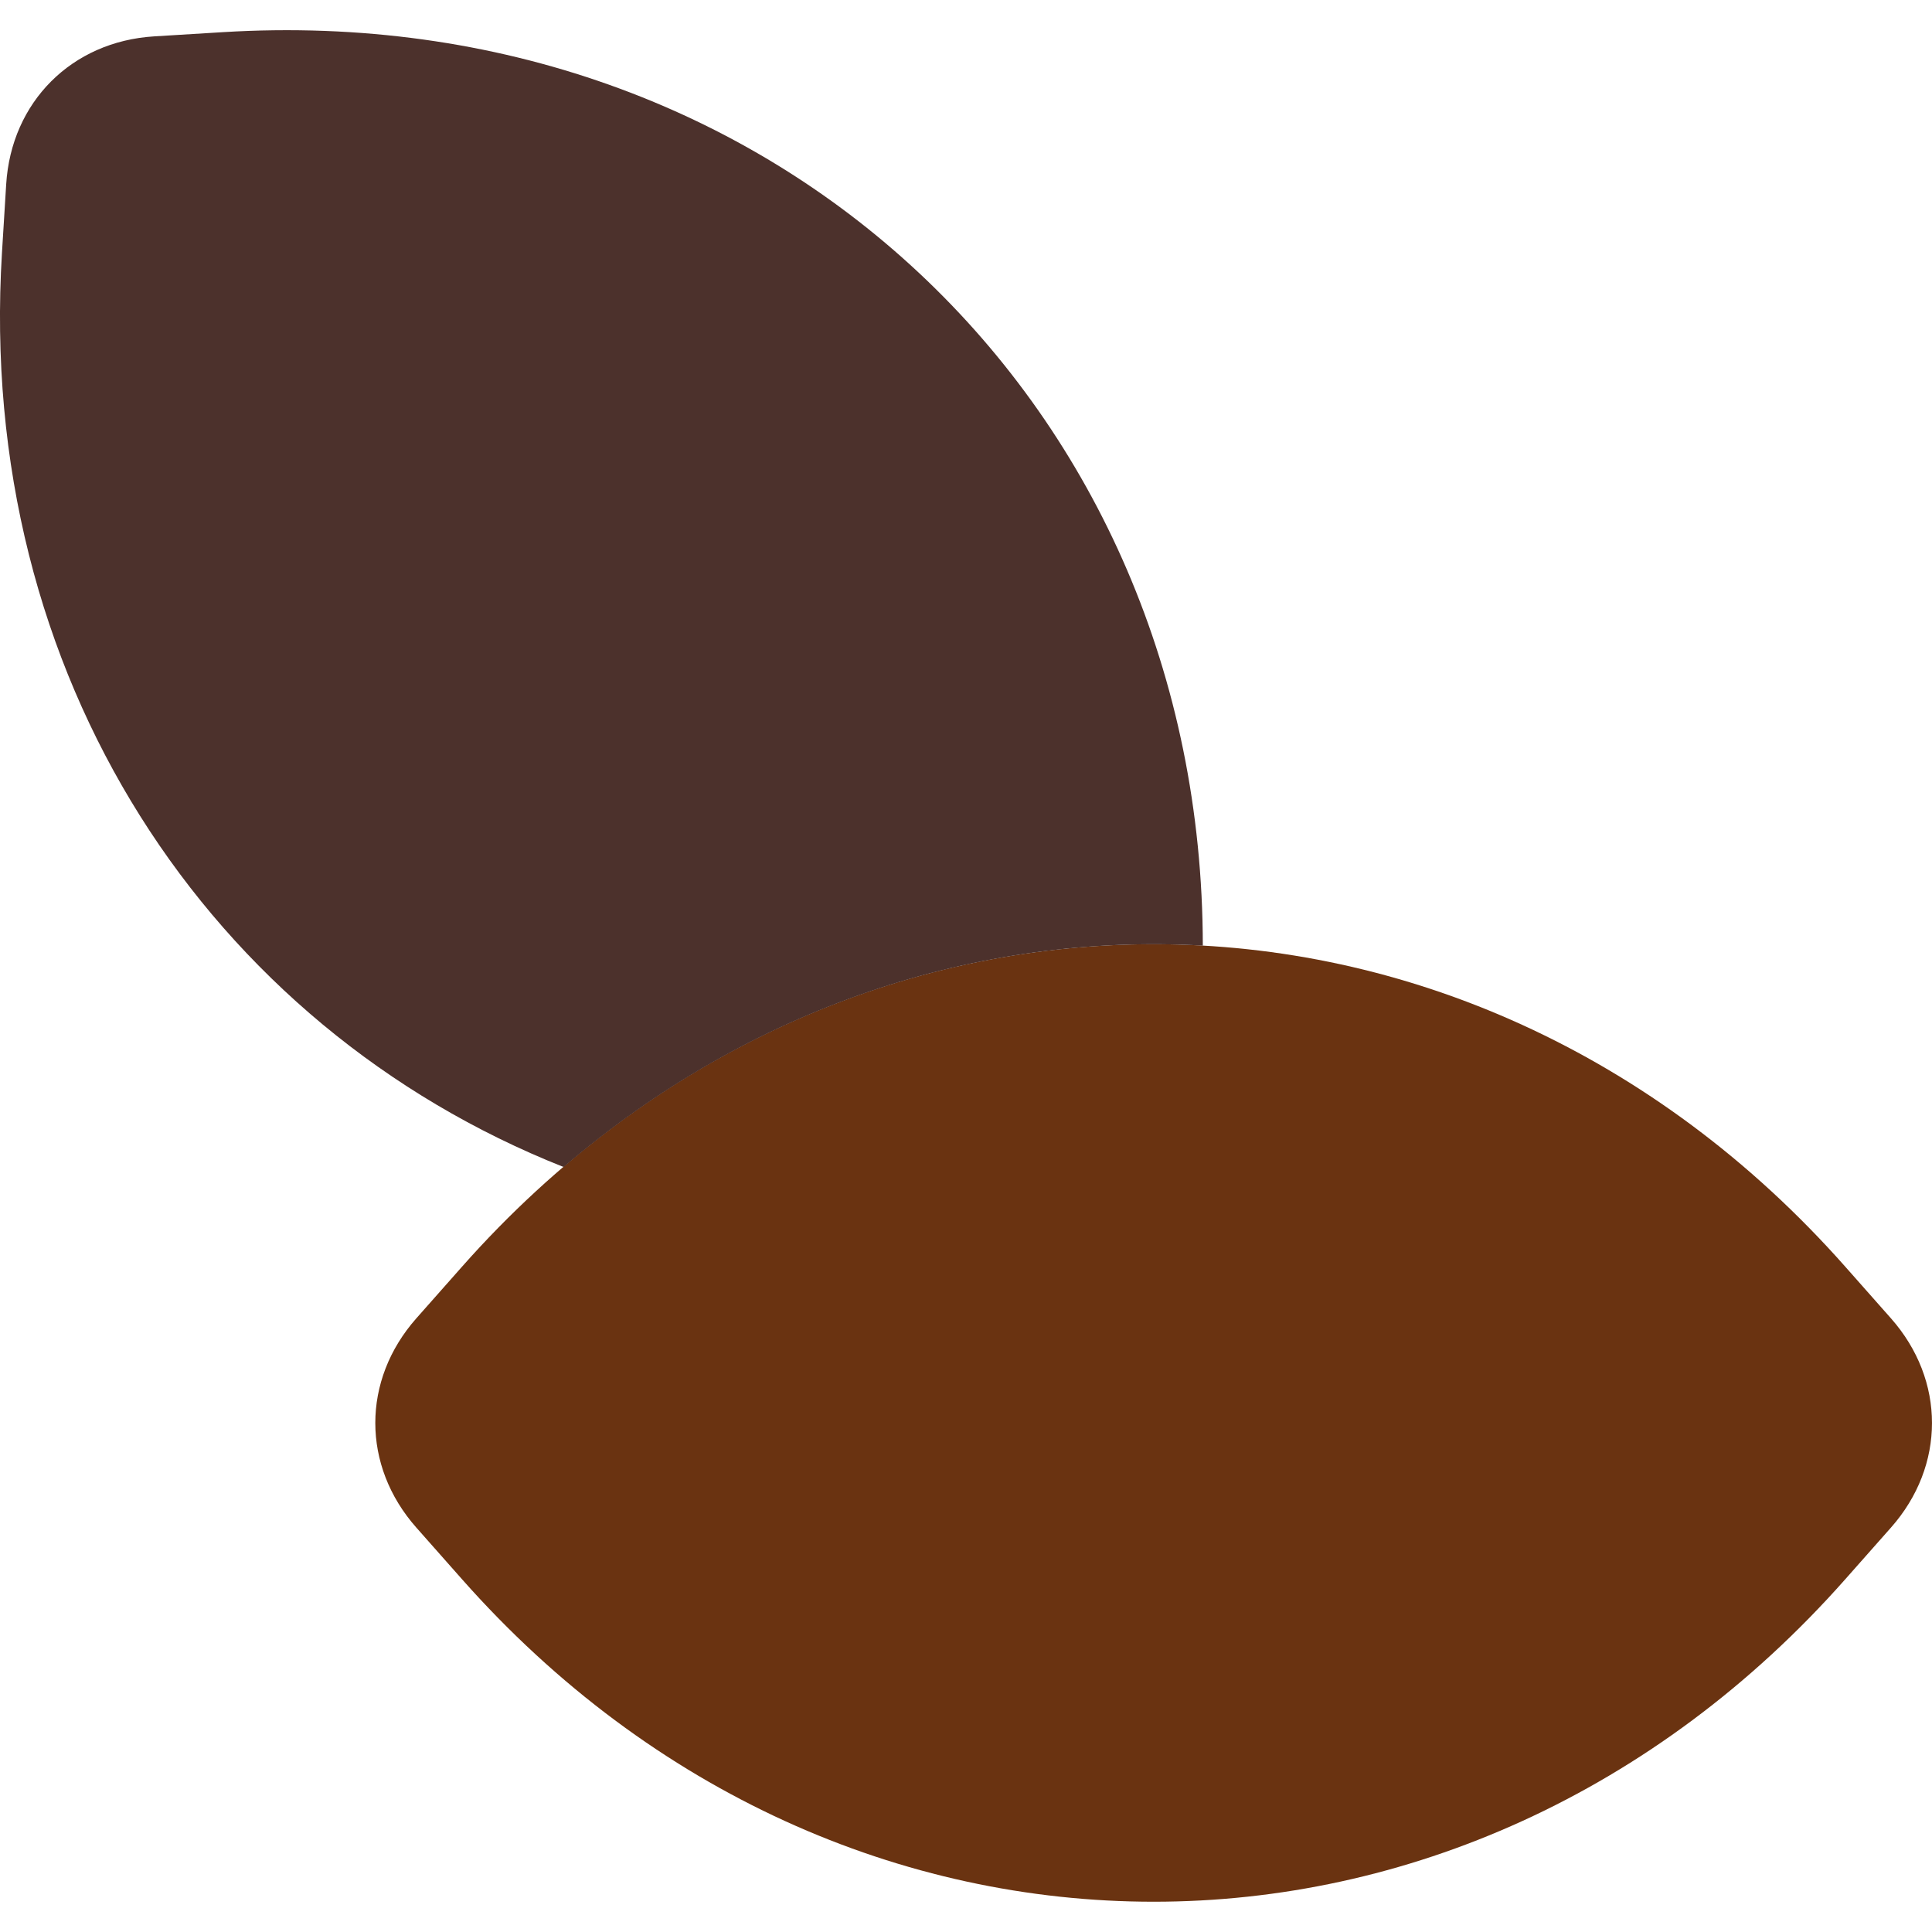 <svg width="80" height="80" viewBox="0 0 80 80" fill="none" xmlns="http://www.w3.org/2000/svg">
<g clip-path="url(#clip0)">
<path d="M78.3 54.589L76.415 52.458C60.661 34.644 34.879 34.644 19.125 52.458L17.24 54.589C14.974 57.15 14.974 60.694 17.24 63.255L19.125 65.386C34.879 83.2 60.661 83.2 76.415 65.386L78.3 63.255C80.566 60.694 80.566 57.152 78.3 54.589Z" fill="#6A3311"/>
<path d="M49.806 39.156C49.783 16.748 32.057 -0.07 9.224 1.332L6.384 1.506C2.971 1.716 0.465 4.221 0.256 7.634L0.081 10.475C-0.995 27.997 8.663 42.507 23.338 48.324C31.093 41.696 40.513 38.635 49.806 39.156Z" fill="#4C312C"/>
</g>
<defs>
<clipPath id="clip0">
<rect width="80" height="80" fill="white"/>
</clipPath>
</defs>
</svg>

